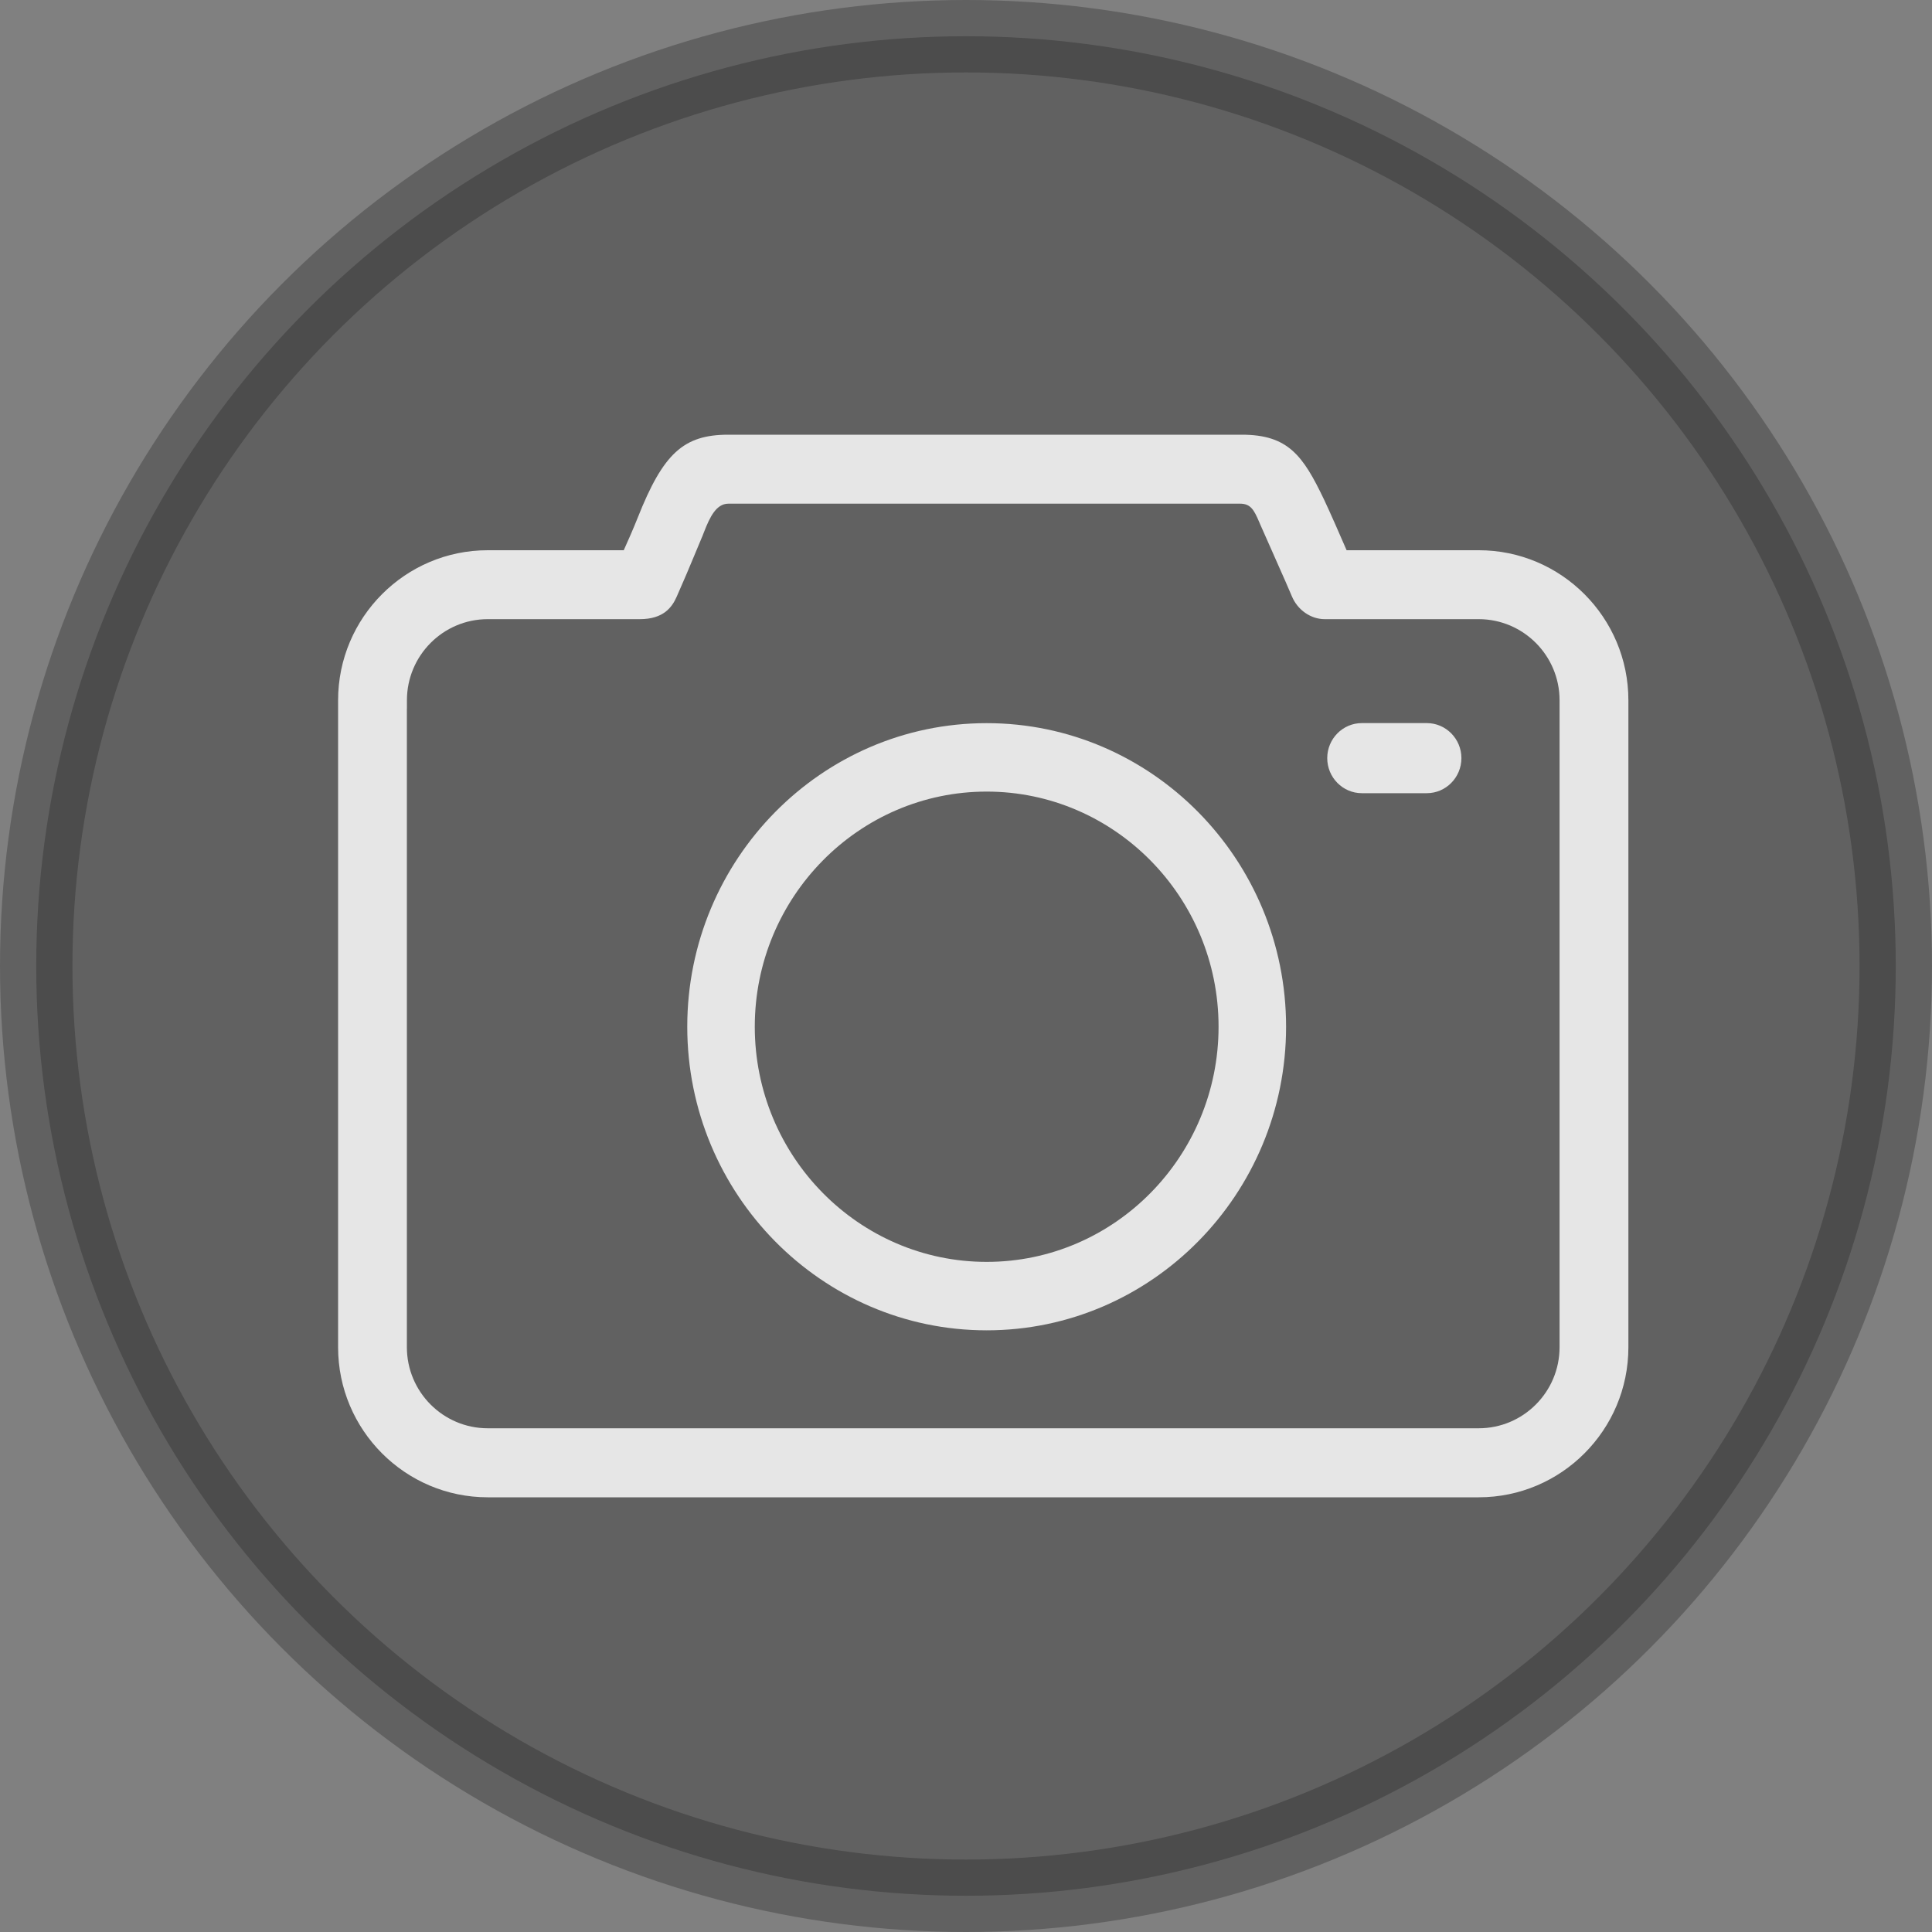 <svg width="40" height="40" viewBox="0 0 40 40" fill="none" xmlns="http://www.w3.org/2000/svg">
<rect x="0" y="0" width="40" height="40" fill="#808080" stroke="none"/>
<g opacity="0.8">
<circle opacity="0.3" cx="20" cy="20" r="19.25" fill="black" stroke="black" stroke-width="1.5"/>
<path d="M10.098 31C8.39 31 7 29.607 7 27.894V14.498C7 12.786 8.39 11.392 10.098 11.392H12.914C12.988 11.229 13.114 10.944 13.203 10.719C13.731 9.386 14.152 9 15.08 9H25.711C26.667 9 26.977 9.43 27.412 10.341C27.526 10.581 27.739 11.065 27.88 11.392H30.616C32.324 11.392 33.714 12.785 33.714 14.498V27.894C33.714 29.607 32.324 31 30.616 31L10.098 31ZM8.424 27.893C8.424 28.818 9.175 29.571 10.098 29.571H30.615C31.538 29.571 32.289 28.818 32.289 27.893V14.497C32.289 13.572 31.538 12.819 30.615 12.819H27.427C27.138 12.819 26.865 12.629 26.747 12.346C26.703 12.237 26.563 11.922 26.415 11.588L26.352 11.445C26.261 11.241 26.173 11.041 26.108 10.895L26.086 10.845L26.067 10.8C25.964 10.562 25.895 10.428 25.676 10.428H15.08C14.827 10.428 14.694 10.713 14.58 11.005C14.568 11.039 14.554 11.073 14.54 11.107L14.532 11.125C14.477 11.254 14.423 11.383 14.37 11.513C14.267 11.76 14.163 12.01 14.012 12.35C13.916 12.569 13.741 12.819 13.246 12.819H10.098C9.175 12.819 8.425 13.572 8.425 14.498V14.674H8.424V27.893Z" fill="white"/>
<path d="M20.428 27.543C17.01 27.543 14.229 24.723 14.229 21.257C14.229 17.792 17.01 14.972 20.428 14.972C23.846 14.972 26.627 17.792 26.627 21.257C26.627 24.723 23.846 27.543 20.428 27.543ZM20.428 16.389C17.781 16.389 15.627 18.573 15.627 21.257C15.627 23.942 17.781 26.126 20.428 26.126C23.075 26.126 25.229 23.942 25.229 21.257C25.229 18.573 23.075 16.389 20.428 16.389ZM28.195 16.422C27.8 16.422 27.479 16.096 27.479 15.696C27.479 15.297 27.8 14.971 28.195 14.971H29.541C29.936 14.971 30.257 15.297 30.257 15.696C30.257 16.096 29.936 16.422 29.541 16.422H28.195Z" fill="white"/>
</g>
</svg>

